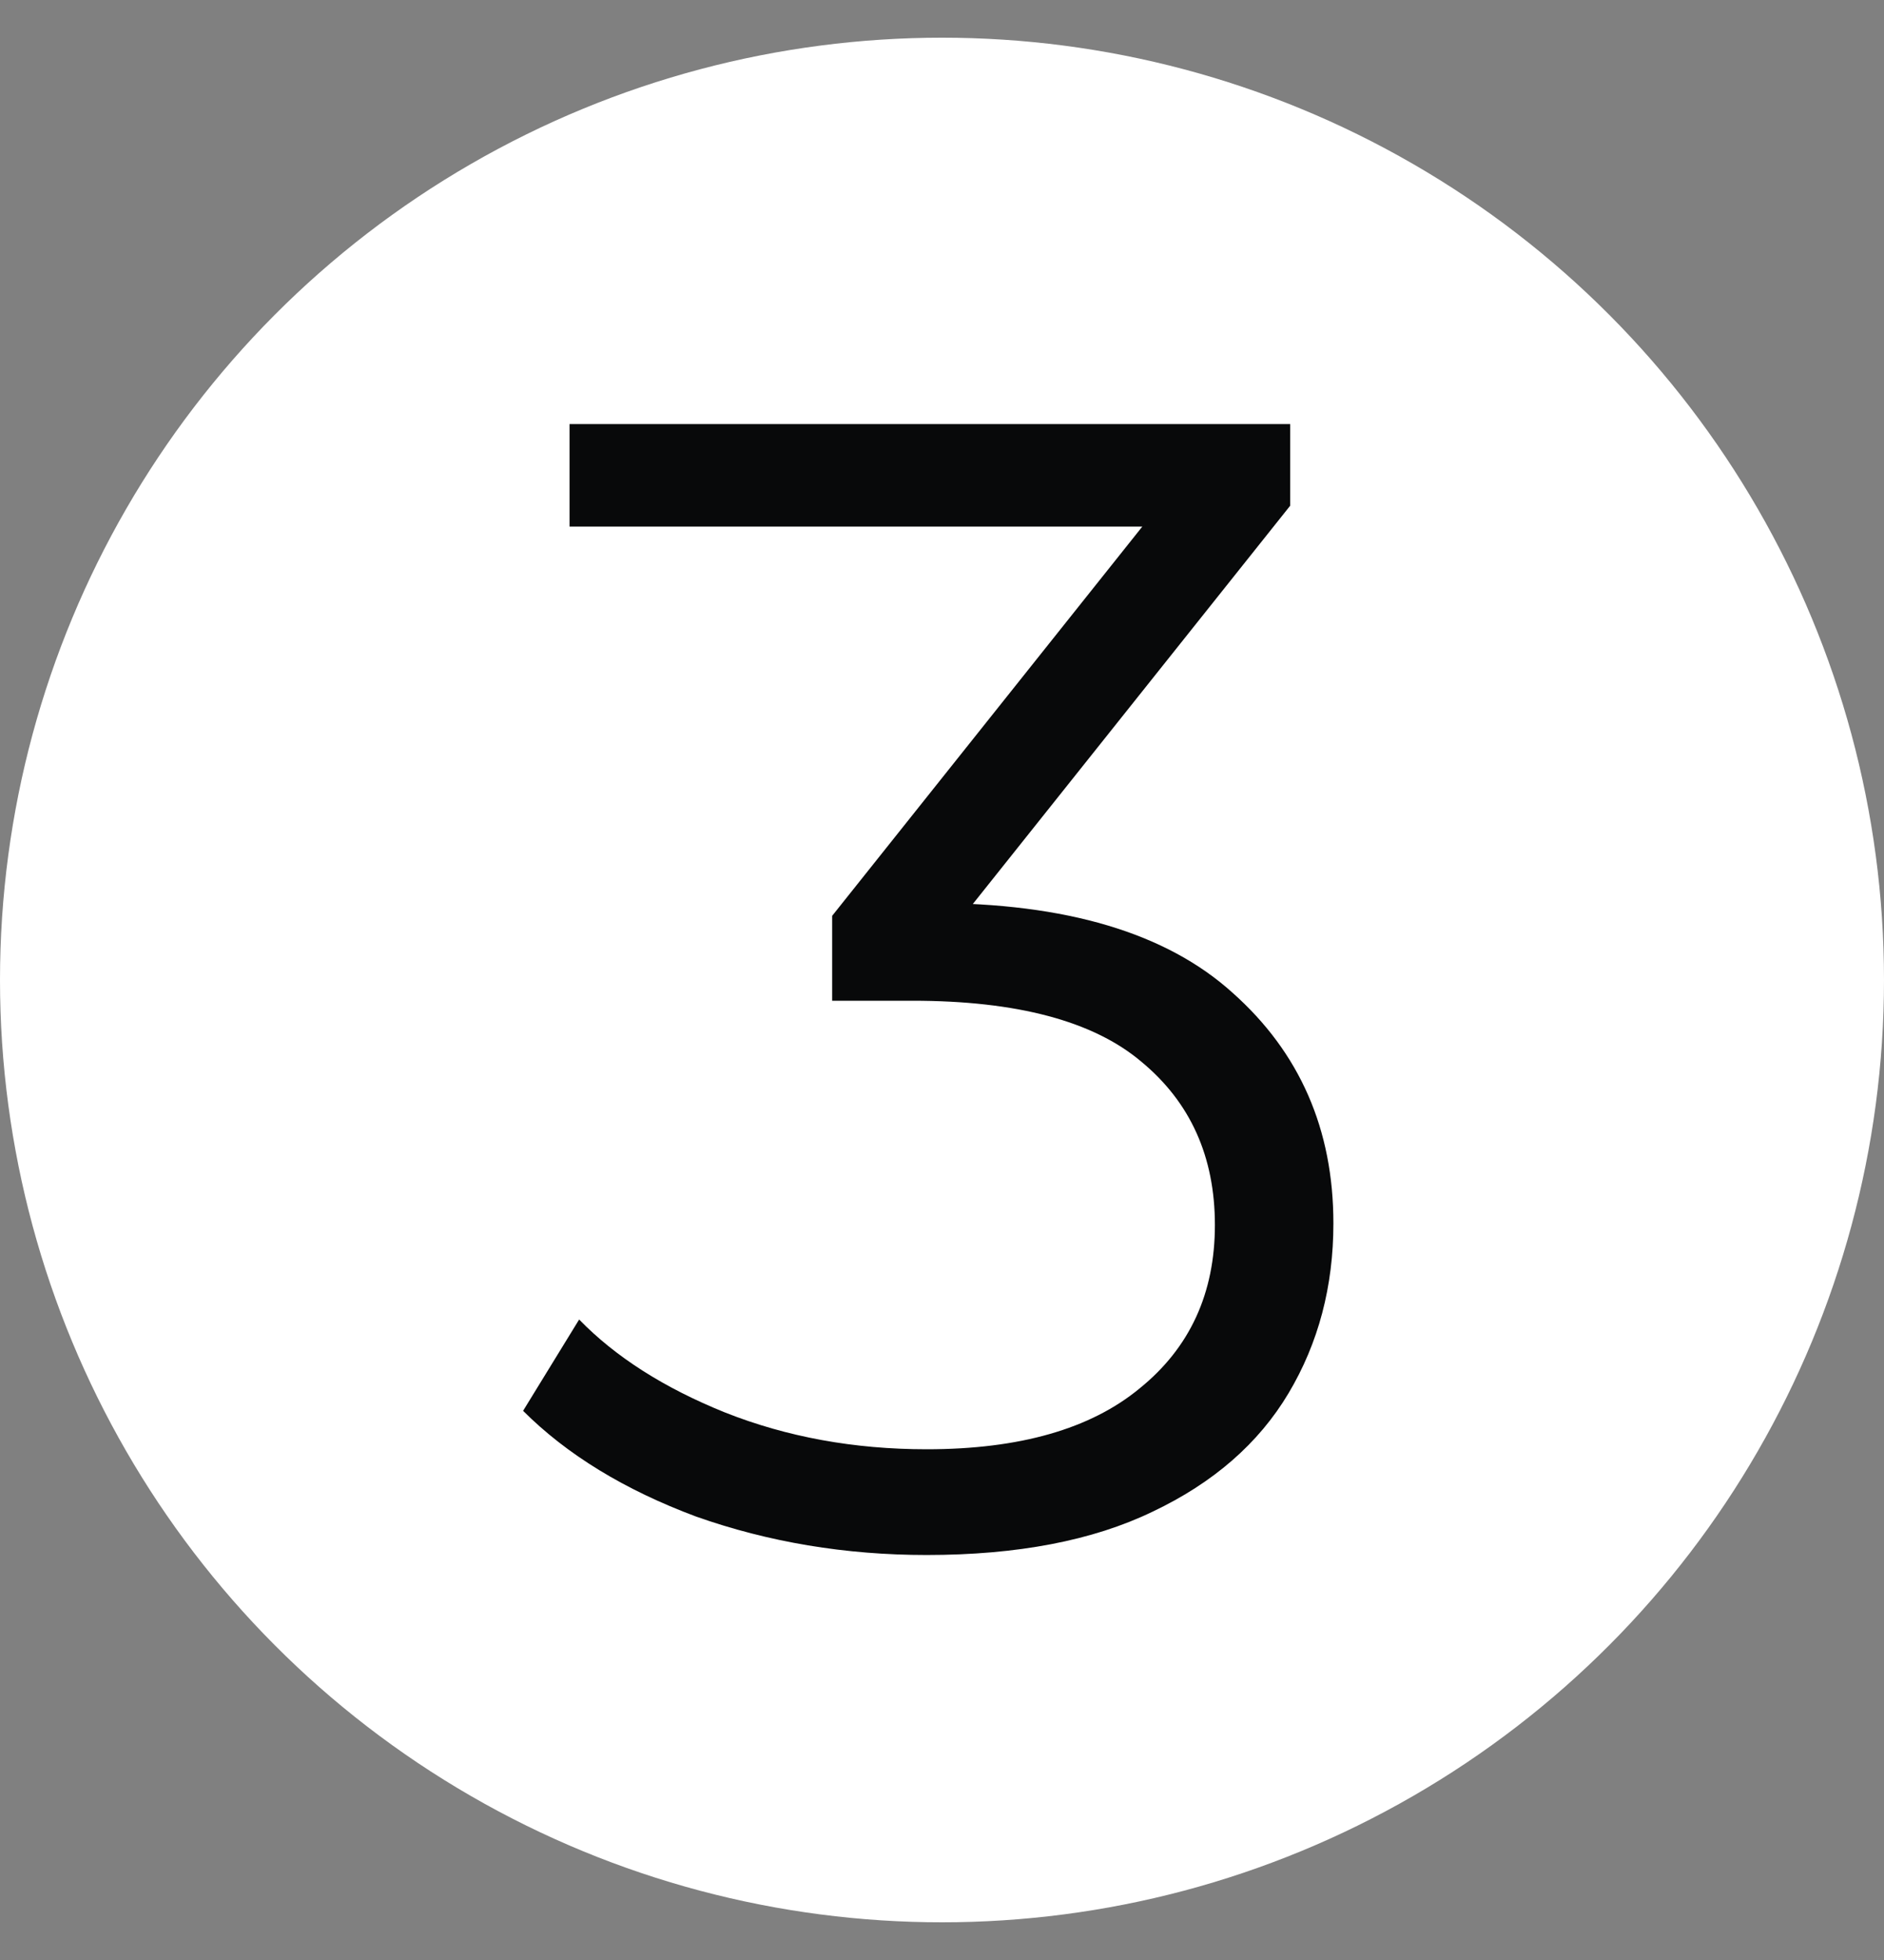 <svg width="100" height="104" viewBox="0 0 100 104" fill="none" xmlns="http://www.w3.org/2000/svg">
<rect x="0" y="0" width="100" height="104" fill="#808080" stroke="none"/>
<circle cx="50" cy="52" r="50" fill="white"/>
<path d="M49.185 82.51C44.878 82.51 40.798 81.83 36.945 80.47C33.148 79.053 30.088 77.183 27.765 74.86L30.74 70.015C32.667 71.998 35.245 73.642 38.475 74.945C41.762 76.248 45.332 76.9 49.185 76.9C54.115 76.9 57.883 75.823 60.49 73.67C63.153 71.517 64.485 68.627 64.485 65C64.485 61.373 63.182 58.483 60.575 56.33C58.025 54.177 53.973 53.1 48.42 53.1H44.17V48.595L62.53 25.56L63.38 27.94H30.23V22.5H68.48V26.835L50.12 49.87L47.145 47.915H49.44C56.58 47.915 61.907 49.502 65.42 52.675C68.99 55.848 70.775 59.928 70.775 64.915C70.775 68.258 69.982 71.262 68.395 73.925C66.808 76.588 64.4 78.685 61.17 80.215C57.997 81.745 54.002 82.51 49.185 82.51Z" fill="#08090A"/>
</svg>
